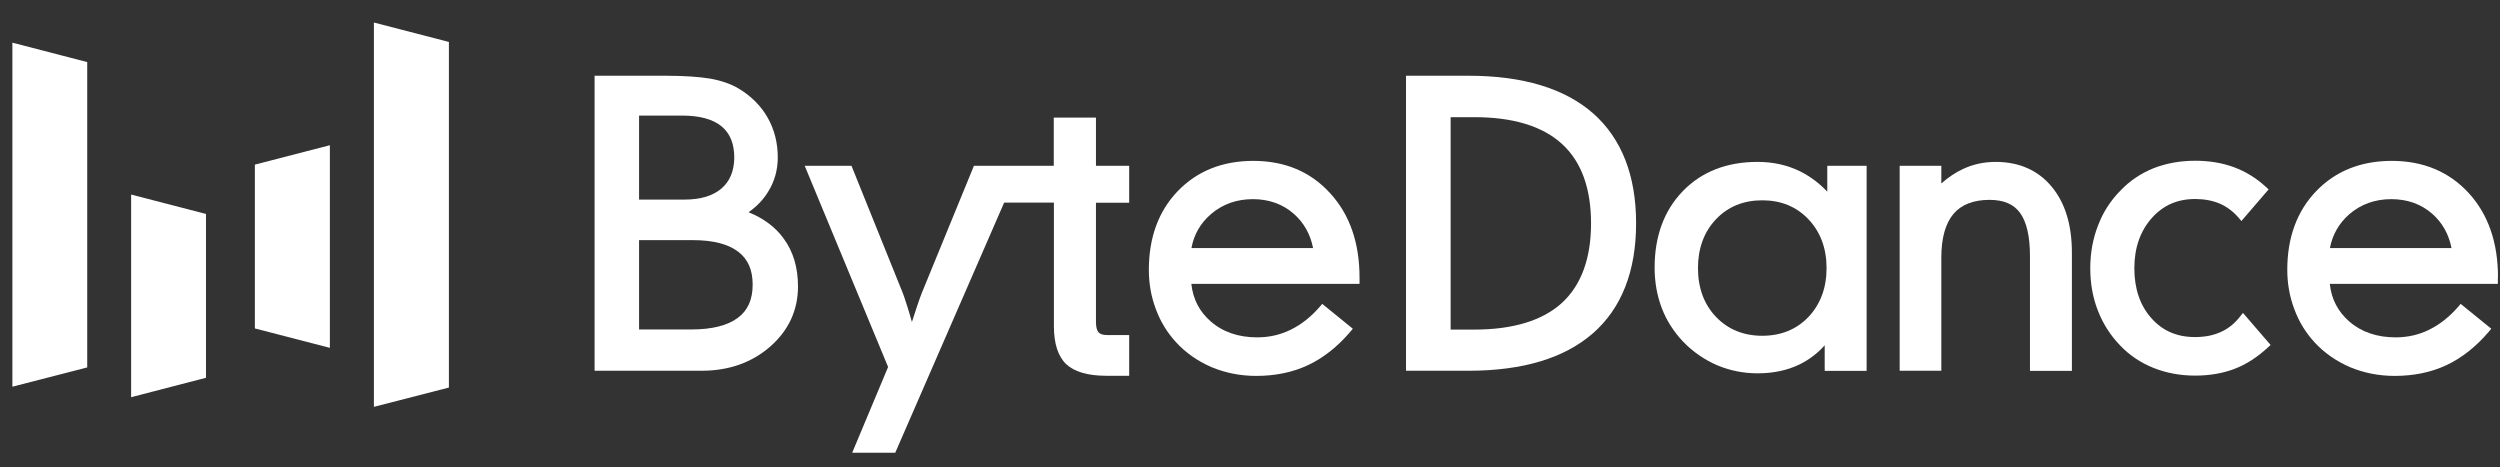 <svg width="91" height="17" viewBox="0 0 91 17" fill="none" xmlns="http://www.w3.org/2000/svg">
<rect x="0" y="0" width="91" height="17" fill="#333333" stroke="none"/>
<path d="M27.247 7.725C27.548 7.516 27.792 7.26 27.968 6.966C28.196 6.595 28.311 6.181 28.311 5.731C28.311 5.197 28.186 4.71 27.942 4.281C27.698 3.851 27.34 3.495 26.878 3.218C26.603 3.056 26.261 2.935 25.851 2.862C25.446 2.794 24.896 2.757 24.211 2.757H21.643V13.495H25.545C26.531 13.495 27.371 13.196 28.035 12.615C28.705 12.029 29.047 11.291 29.047 10.427C29.047 9.736 28.871 9.144 28.518 8.673C28.222 8.265 27.792 7.945 27.247 7.725ZM26.261 6.862C25.95 7.129 25.498 7.265 24.912 7.265H23.262V4.207H24.823C25.467 4.207 25.95 4.338 26.266 4.6C26.577 4.857 26.728 5.234 26.728 5.747C26.718 6.233 26.567 6.6 26.261 6.862ZM23.256 8.741H25.223C25.95 8.741 26.505 8.882 26.868 9.16C27.226 9.432 27.397 9.825 27.397 10.359C27.397 10.903 27.221 11.301 26.852 11.573C26.479 11.851 25.913 11.992 25.171 11.992H23.262V8.741H23.256Z" fill="white"/>
<path d="M39.893 4.281H38.357V6.035H37.132H36.001H35.451L33.552 10.668C33.521 10.746 33.458 10.914 33.37 11.181C33.318 11.338 33.261 11.521 33.194 11.72C33.131 11.505 33.08 11.317 33.028 11.16C32.919 10.809 32.877 10.71 32.862 10.668L30.994 6.035H29.291L32.327 13.358L31.02 16.479H32.587L36.551 7.375H38.362V11.867C38.362 12.505 38.512 12.971 38.808 13.254C39.104 13.531 39.592 13.678 40.261 13.678H41.102V12.196H40.303C40.152 12.196 40.048 12.165 39.986 12.097C39.924 12.024 39.893 11.898 39.893 11.72V7.38H41.102V6.035H39.893V4.281Z" fill="white"/>
<path d="M45.621 5.856C44.495 5.856 43.572 6.228 42.871 6.956C42.171 7.684 41.818 8.647 41.818 9.819C41.818 10.317 41.901 10.798 42.072 11.249C42.238 11.704 42.487 12.107 42.804 12.453C43.162 12.845 43.603 13.149 44.101 13.364C44.599 13.573 45.149 13.683 45.725 13.683C46.421 13.683 47.059 13.552 47.614 13.29C48.169 13.029 48.688 12.62 49.155 12.071L49.243 11.966L48.128 11.06L48.045 11.16C47.728 11.526 47.376 11.809 46.991 11.997C46.612 12.186 46.203 12.28 45.762 12.28C45.082 12.28 44.511 12.086 44.07 11.699C43.66 11.343 43.427 10.893 43.364 10.332H49.487V10.102C49.487 8.84 49.129 7.809 48.423 7.04C47.708 6.249 46.768 5.856 45.621 5.856ZM44.08 7.793C44.5 7.432 45.014 7.249 45.606 7.249C46.187 7.249 46.69 7.427 47.095 7.783C47.463 8.108 47.697 8.526 47.796 9.029H43.369C43.458 8.537 43.696 8.123 44.08 7.793Z" fill="white"/>
<path d="M57.987 4.124C56.954 3.218 55.429 2.757 53.462 2.757H51.179V13.495H53.462C55.429 13.495 56.954 13.034 57.987 12.128C59.025 11.217 59.554 9.872 59.554 8.129C59.554 6.385 59.025 5.04 57.987 4.124ZM53.664 11.997H52.803V4.265H53.664C55.076 4.265 56.145 4.59 56.856 5.239C57.561 5.883 57.914 6.851 57.914 8.134C57.914 9.406 57.556 10.38 56.856 11.024C56.15 11.668 55.076 11.997 53.664 11.997Z" fill="white"/>
<path d="M66.513 6.977C66.227 6.673 65.9 6.427 65.537 6.244C65.065 6.008 64.541 5.893 63.975 5.893C62.854 5.893 61.941 6.249 61.256 6.956C60.571 7.663 60.228 8.6 60.228 9.741C60.228 10.27 60.317 10.762 60.488 11.212C60.659 11.662 60.924 12.076 61.266 12.437C61.625 12.809 62.045 13.097 62.507 13.296C62.968 13.489 63.462 13.589 63.975 13.589C64.551 13.589 65.07 13.479 65.516 13.259C65.853 13.091 66.16 12.861 66.419 12.568V13.5H67.945V6.034H66.513V6.977ZM65.828 7.982C66.263 8.443 66.487 9.039 66.487 9.757C66.487 10.479 66.263 11.076 65.828 11.537C65.392 11.992 64.826 12.222 64.146 12.222C63.467 12.222 62.901 11.992 62.465 11.537C62.029 11.081 61.806 10.484 61.806 9.757C61.806 9.034 62.029 8.437 62.465 7.977C62.901 7.521 63.467 7.291 64.146 7.291C64.826 7.291 65.392 7.521 65.828 7.982Z" fill="white"/>
<path d="M72.641 5.893C72.226 5.893 71.831 5.977 71.468 6.144C71.193 6.27 70.923 6.448 70.664 6.678V6.034H69.148V13.494H70.664V9.374C70.664 8.668 70.814 8.134 71.105 7.788C71.39 7.448 71.836 7.275 72.418 7.275C72.931 7.275 73.294 7.427 73.528 7.746C73.767 8.071 73.891 8.6 73.891 9.322V13.5H75.417V9.196C75.417 8.181 75.168 7.375 74.675 6.788C74.182 6.197 73.497 5.893 72.641 5.893Z" fill="white"/>
<path d="M81.535 11.526C81.343 11.772 81.115 11.96 80.845 12.081C80.575 12.207 80.258 12.269 79.9 12.269C79.241 12.269 78.717 12.044 78.307 11.578C77.897 11.118 77.69 10.505 77.69 9.767C77.69 9.029 77.902 8.416 78.318 7.945C78.733 7.474 79.252 7.244 79.906 7.244C80.237 7.244 80.538 7.301 80.798 7.411C81.052 7.521 81.286 7.694 81.488 7.929L81.587 8.045L82.578 6.893L82.479 6.804C82.132 6.485 81.743 6.244 81.317 6.087C80.896 5.93 80.419 5.851 79.9 5.851C79.356 5.851 78.847 5.945 78.39 6.123C77.934 6.307 77.524 6.579 77.187 6.935C76.823 7.301 76.548 7.73 76.367 8.212C76.18 8.689 76.086 9.212 76.086 9.767C76.086 10.322 76.18 10.845 76.367 11.317C76.553 11.793 76.828 12.222 77.187 12.589C77.524 12.94 77.934 13.212 78.396 13.395C78.857 13.578 79.361 13.672 79.906 13.672C80.43 13.672 80.912 13.589 81.338 13.426C81.763 13.264 82.168 13.002 82.552 12.646L82.65 12.557L81.644 11.39L81.535 11.526Z" fill="white"/>
<path d="M90.927 10.092C90.927 8.83 90.569 7.799 89.863 7.029C89.152 6.254 88.213 5.856 87.061 5.856C85.935 5.856 85.011 6.228 84.311 6.956C83.61 7.684 83.257 8.647 83.257 9.819C83.257 10.317 83.341 10.798 83.512 11.249C83.678 11.704 83.927 12.107 84.243 12.453C84.602 12.845 85.042 13.149 85.54 13.364C86.039 13.573 86.589 13.683 87.165 13.683C87.86 13.683 88.499 13.552 89.054 13.29C89.609 13.029 90.128 12.62 90.595 12.071L90.683 11.966L89.567 11.06L89.484 11.16C89.168 11.526 88.81 11.809 88.431 11.997C88.052 12.186 87.642 12.28 87.201 12.28C86.521 12.28 85.951 12.086 85.51 11.699C85.1 11.338 84.866 10.893 84.804 10.332H90.922V10.092H90.927ZM85.52 7.793C85.94 7.432 86.454 7.249 87.045 7.249C87.626 7.249 88.13 7.427 88.535 7.783C88.903 8.108 89.136 8.526 89.235 9.029H84.809C84.903 8.537 85.141 8.123 85.52 7.793Z" fill="white"/>
<path d="M3.175 13.374L0.451 14.076V1.553L3.175 2.26V13.374Z" fill="white"/>
<path d="M16.34 14.107L13.61 14.809V0.82L16.34 1.527V14.107Z" fill="white"/>
<path d="M7.498 13.751L4.773 14.458V7.082L7.498 7.788V13.751Z" fill="white"/>
<path d="M9.277 5.992L12.007 5.286V12.662L9.277 11.955V5.992Z" fill="white"/>
</svg>

